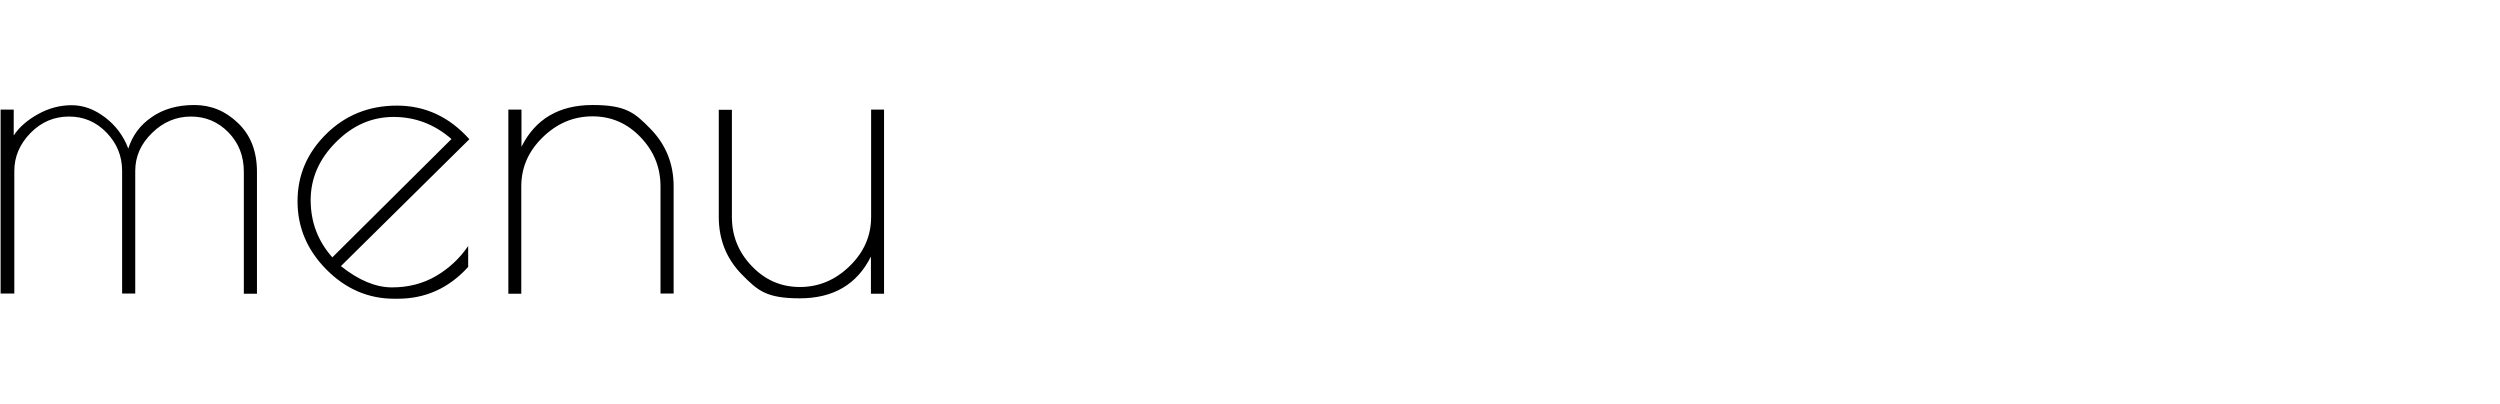 <svg xmlns="http://www.w3.org/2000/svg" id="_レイヤー_1" width="1257" height="203" data-name="レイヤー 1" version="1.1"><defs><style>.cls-1{fill:#000;stroke-width:0}</style></defs><path d="M.3 0h1256.3v202.8H.3z" style="fill:none;stroke-width:0"/><path d="M76.4 58.8c5.8-4 12.9-6 21.3-6s15.7 3 22 9.1c6.3 6 9.5 14.2 9.5 24.5v61.3h-6.6V86.4c0-8-2.6-14.6-7.8-19.9-5.2-5.3-11.5-7.9-18.8-7.9s-13.9 2.7-19.5 8.2C70.8 72.3 68 78.7 68 85.9v61.7h-6.6V85.9c0-7.4-2.6-13.8-7.8-19.2-5.2-5.4-11.5-8.1-18.9-8.1s-13.9 2.7-19.3 8.2-8.2 11.9-8.2 19.1v61.7H.3V55.1h6.6v13c2.7-4.1 6.8-7.7 12.2-10.7 5.4-3 11-4.5 16.9-4.5s11.4 2 16.8 6.1c5.3 4 9.3 9.3 11.7 15.7 2.1-6.6 6-11.9 11.8-15.8ZM200.1 150.2h-1.9c-13 0-24.4-4.9-34.1-14.7-9.7-9.8-14.5-21.2-14.5-34.3s4.8-24.3 14.4-33.8c9.6-9.5 21.5-14.3 35.6-14.3S225.9 58.7 236 70l-64.6 63.8c8.9 7.1 17.5 10.7 25.7 10.7s15.6-1.9 22.1-5.7c6.5-3.8 11.9-8.8 16.2-15.1v10.5c-9.7 10.7-21.5 16-35.4 16Zm-2.2-91.4c-10.9 0-20.6 4.2-29 12.7-8.4 8.4-12.7 18.1-12.7 29.1s3.6 20.6 10.9 28.8L227 69.9c-8.5-7.4-18.2-11.1-29.1-11.1ZM262.2 147.7h-6.6V55.1h6.6v18.7c7-14 18.9-21 35.8-21s21.2 4 29 11.9c7.8 8 11.7 17.6 11.7 29v53.9h-6.6V93.7c0-9.5-3.3-17.7-10-24.7s-14.7-10.5-24.2-10.5-17.8 3.5-25 10.5-10.8 15.2-10.8 24.7v53.9ZM437.9 55.1h6.6v92.6h-6.6V129c-7 14-18.9 21-35.8 21s-21.2-4-29-11.9-11.7-17.6-11.7-29V55.2h6.6v53.9c0 9.5 3.3 17.7 10 24.7s14.7 10.5 24.2 10.5 17.8-3.5 25-10.5c7.2-7 10.8-15.2 10.8-24.7V55.2Z" class="cls-1"/></svg>